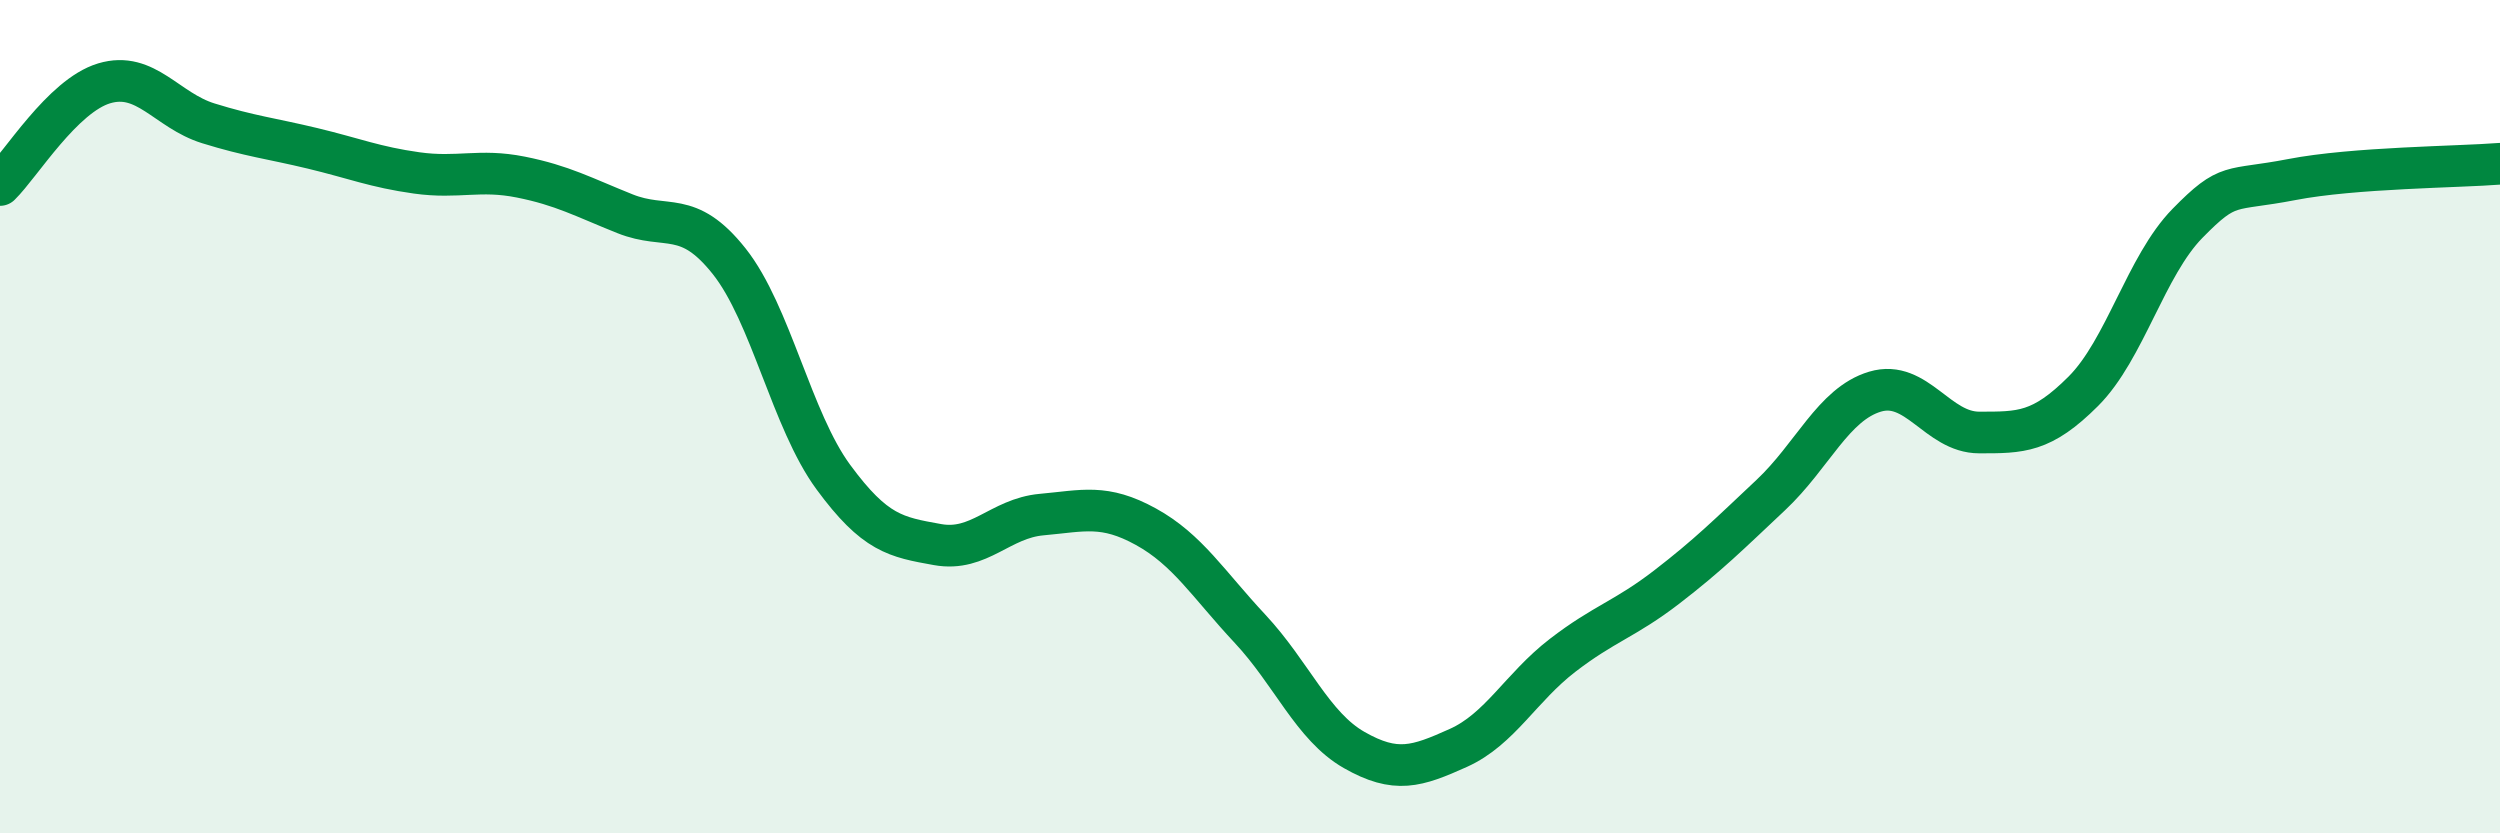 
    <svg width="60" height="20" viewBox="0 0 60 20" xmlns="http://www.w3.org/2000/svg">
      <path
        d="M 0,4.44 C 0.5,3.95 1.5,2.3 2.5,2 C 3.5,1.7 4,2.65 5,2.96 C 6,3.27 6.5,3.32 7.5,3.56 C 8.5,3.8 9,4.01 10,4.15 C 11,4.29 11.5,4.05 12.5,4.25 C 13.5,4.45 14,4.73 15,5.13 C 16,5.53 16.5,5.01 17.5,6.27 C 18.5,7.53 19,10.09 20,11.45 C 21,12.81 21.5,12.89 22.5,13.07 C 23.5,13.25 24,12.44 25,12.35 C 26,12.26 26.5,12.09 27.5,12.64 C 28.5,13.19 29,14.02 30,15.09 C 31,16.16 31.5,17.43 32.5,18 C 33.5,18.57 34,18.4 35,17.95 C 36,17.5 36.5,16.5 37.5,15.73 C 38.5,14.96 39,14.86 40,14.09 C 41,13.32 41.5,12.82 42.5,11.88 C 43.5,10.94 44,9.7 45,9.4 C 46,9.1 46.5,10.38 47.5,10.38 C 48.5,10.38 49,10.39 50,9.39 C 51,8.39 51.5,6.38 52.5,5.36 C 53.5,4.34 53.5,4.6 55,4.31 C 56.5,4.02 59,4.01 60,3.93L60 20L0 20Z"
        fill="#008740"
        opacity="0.1"
        stroke-linecap="round"
        stroke-linejoin="round"
      />
      <path
        d="M 0,4.44 C 0.5,3.95 1.5,2.3 2.5,2 C 3.5,1.7 4,2.65 5,2.96 C 6,3.27 6.5,3.32 7.5,3.56 C 8.5,3.8 9,4.01 10,4.15 C 11,4.29 11.5,4.05 12.5,4.25 C 13.5,4.45 14,4.73 15,5.13 C 16,5.53 16.5,5.01 17.5,6.27 C 18.5,7.53 19,10.09 20,11.45 C 21,12.81 21.5,12.89 22.5,13.07 C 23.5,13.25 24,12.44 25,12.35 C 26,12.26 26.5,12.09 27.5,12.64 C 28.5,13.19 29,14.02 30,15.09 C 31,16.16 31.5,17.43 32.5,18 C 33.5,18.57 34,18.4 35,17.95 C 36,17.5 36.5,16.5 37.5,15.73 C 38.5,14.96 39,14.86 40,14.09 C 41,13.32 41.5,12.82 42.5,11.88 C 43.5,10.94 44,9.7 45,9.4 C 46,9.1 46.5,10.38 47.5,10.38 C 48.5,10.38 49,10.39 50,9.39 C 51,8.39 51.5,6.38 52.5,5.36 C 53.5,4.34 53.5,4.6 55,4.31 C 56.5,4.02 59,4.01 60,3.93"
        stroke="#008740"
        stroke-width="1"
        fill="none"
        stroke-linecap="round"
        stroke-linejoin="round"
      />
    </svg>
  